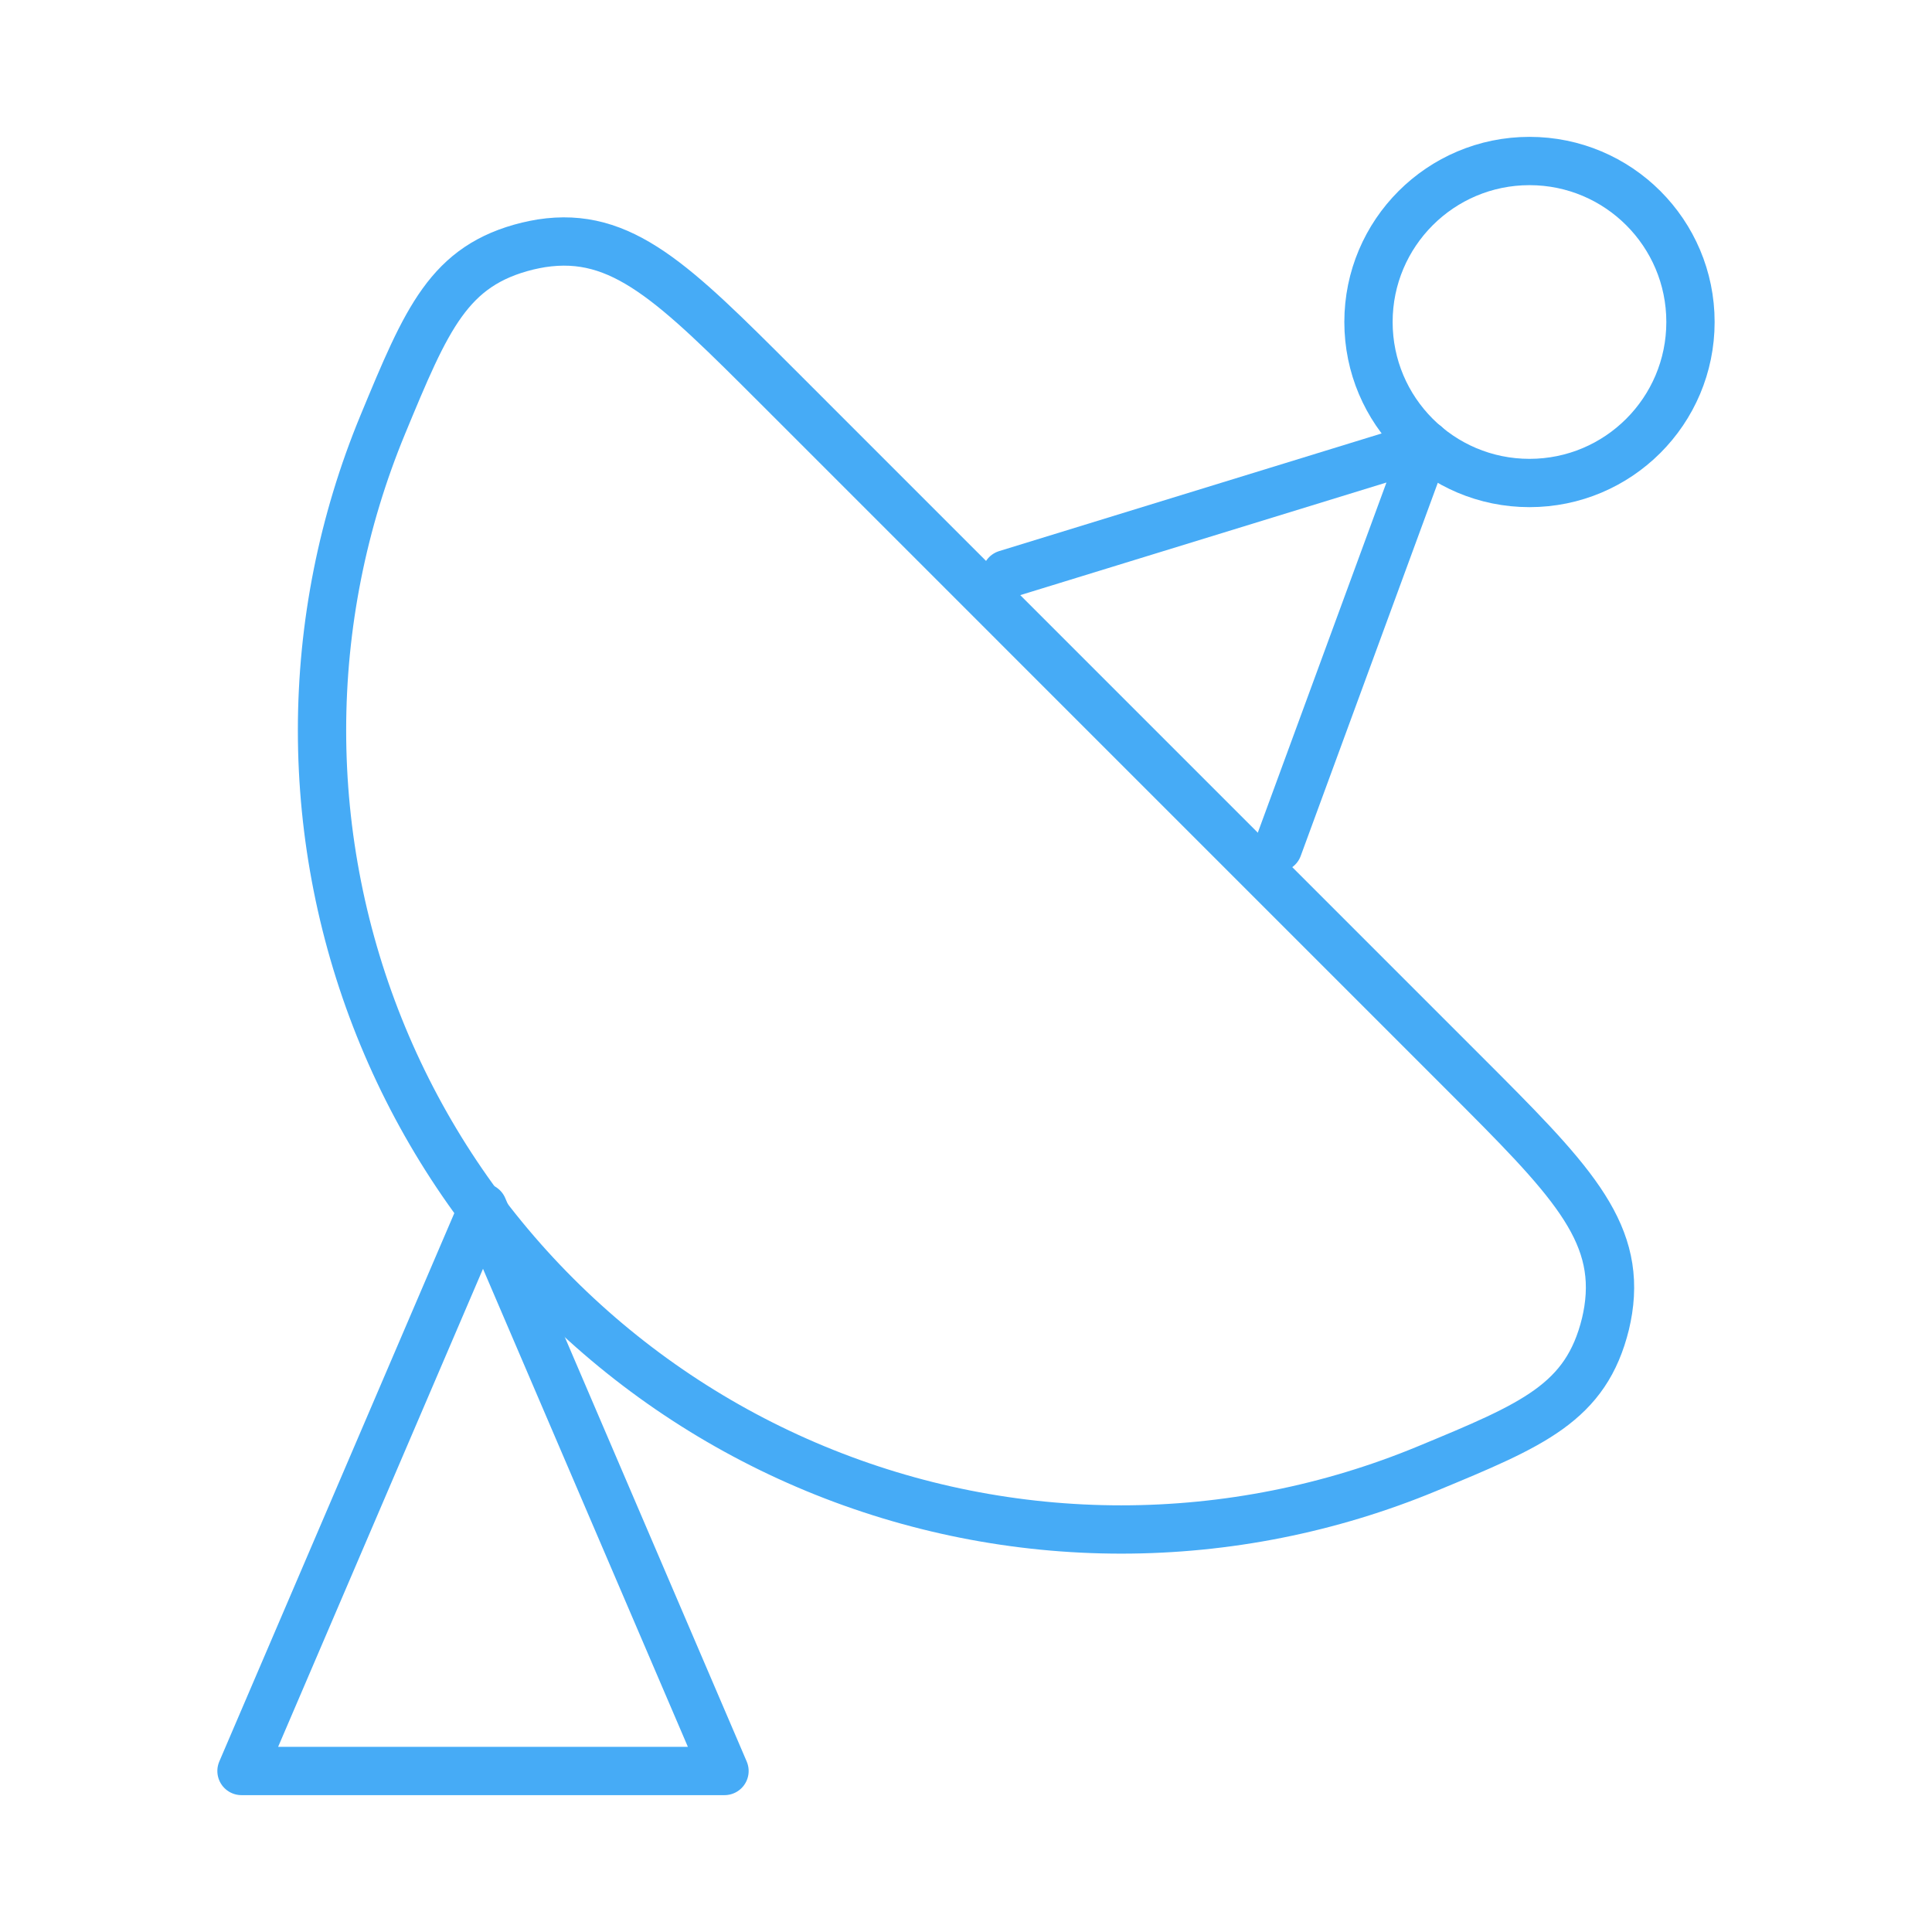 <svg width="80" height="80" viewBox="0 0 80 80" fill="none" xmlns="http://www.w3.org/2000/svg">
<path d="M30 73.333L20 50L10 73.333H30Z" stroke="#46ABF6" stroke-width="2" stroke-linecap="round" stroke-linejoin="round"/>
<path d="M60.64 44.451C64.95 48.761 67.105 50.916 66.593 54.244C66.57 54.398 66.517 54.665 66.48 54.816C65.678 58.086 63.483 58.996 59.093 60.814C55.078 62.477 50.774 63.333 46.428 63.333C42.082 63.333 37.779 62.477 33.764 60.814C29.748 59.151 26.1 56.713 23.027 53.64C19.954 50.567 17.516 46.919 15.853 42.904C14.19 38.889 13.334 34.585 13.334 30.239C13.334 25.893 14.19 21.59 15.853 17.575C17.672 13.184 18.581 10.989 21.852 10.188C22.003 10.151 22.27 10.098 22.423 10.074C25.752 9.563 27.907 11.718 32.217 16.027L60.64 44.451Z" stroke="#46ABF6" stroke-width="2" stroke-linecap="round" stroke-linejoin="round"/>
<path d="M63.333 20C67.015 20 69.999 17.015 69.999 13.333C69.999 9.652 67.015 6.667 63.333 6.667C59.651 6.667 56.666 9.652 56.666 13.333C56.666 17.015 59.651 20 63.333 20Z" stroke="#46ABF6" stroke-width="2"/>
<path d="M41.666 23.776L59.044 18.431L52.921 35.098" stroke="#46ABF6" stroke-width="2" stroke-linecap="round" stroke-linejoin="round"/>
</svg>
